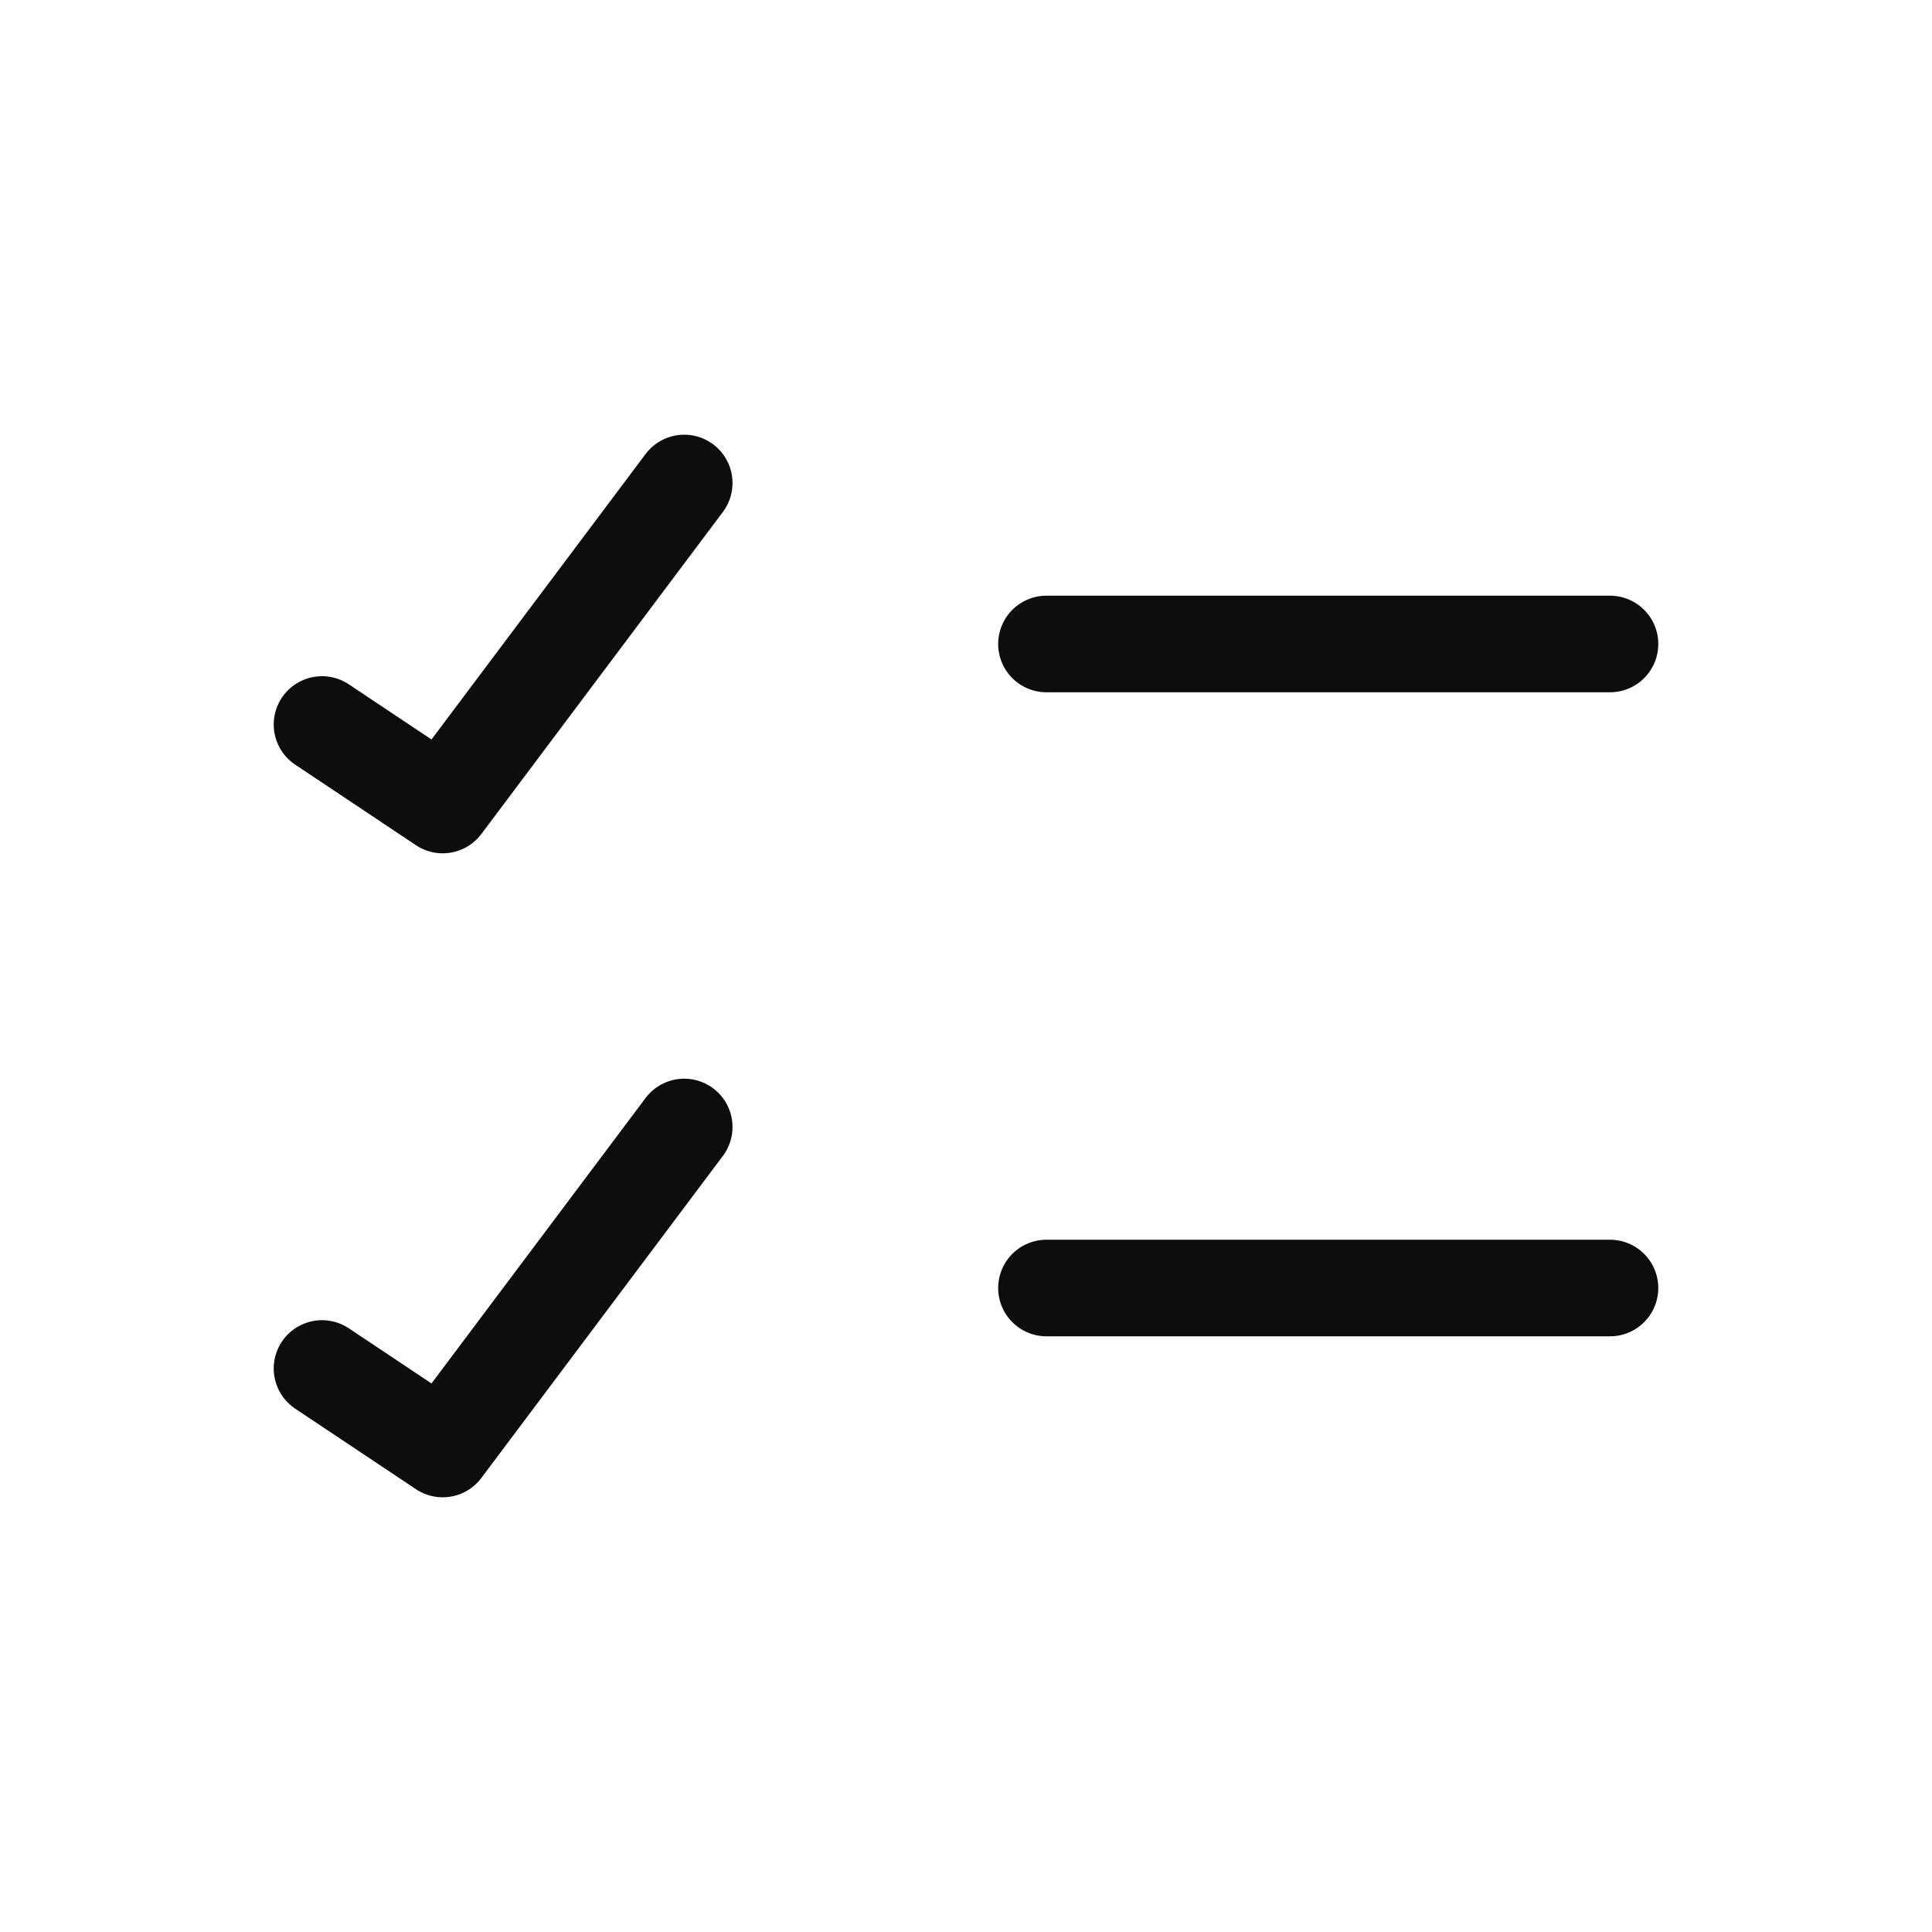 <svg width="40" height="40" viewBox="0 0 40 40" fill="none" xmlns="http://www.w3.org/2000/svg">
<path d="M21.666 26.667H33.333M21.666 13.333H33.333M6.667 15L9.166 16.667L14.166 10M6.667 28.333L9.166 30L14.166 23.333" stroke="#0D0D0D" stroke-width="2" stroke-linecap="round" stroke-linejoin="round"/>
</svg>

